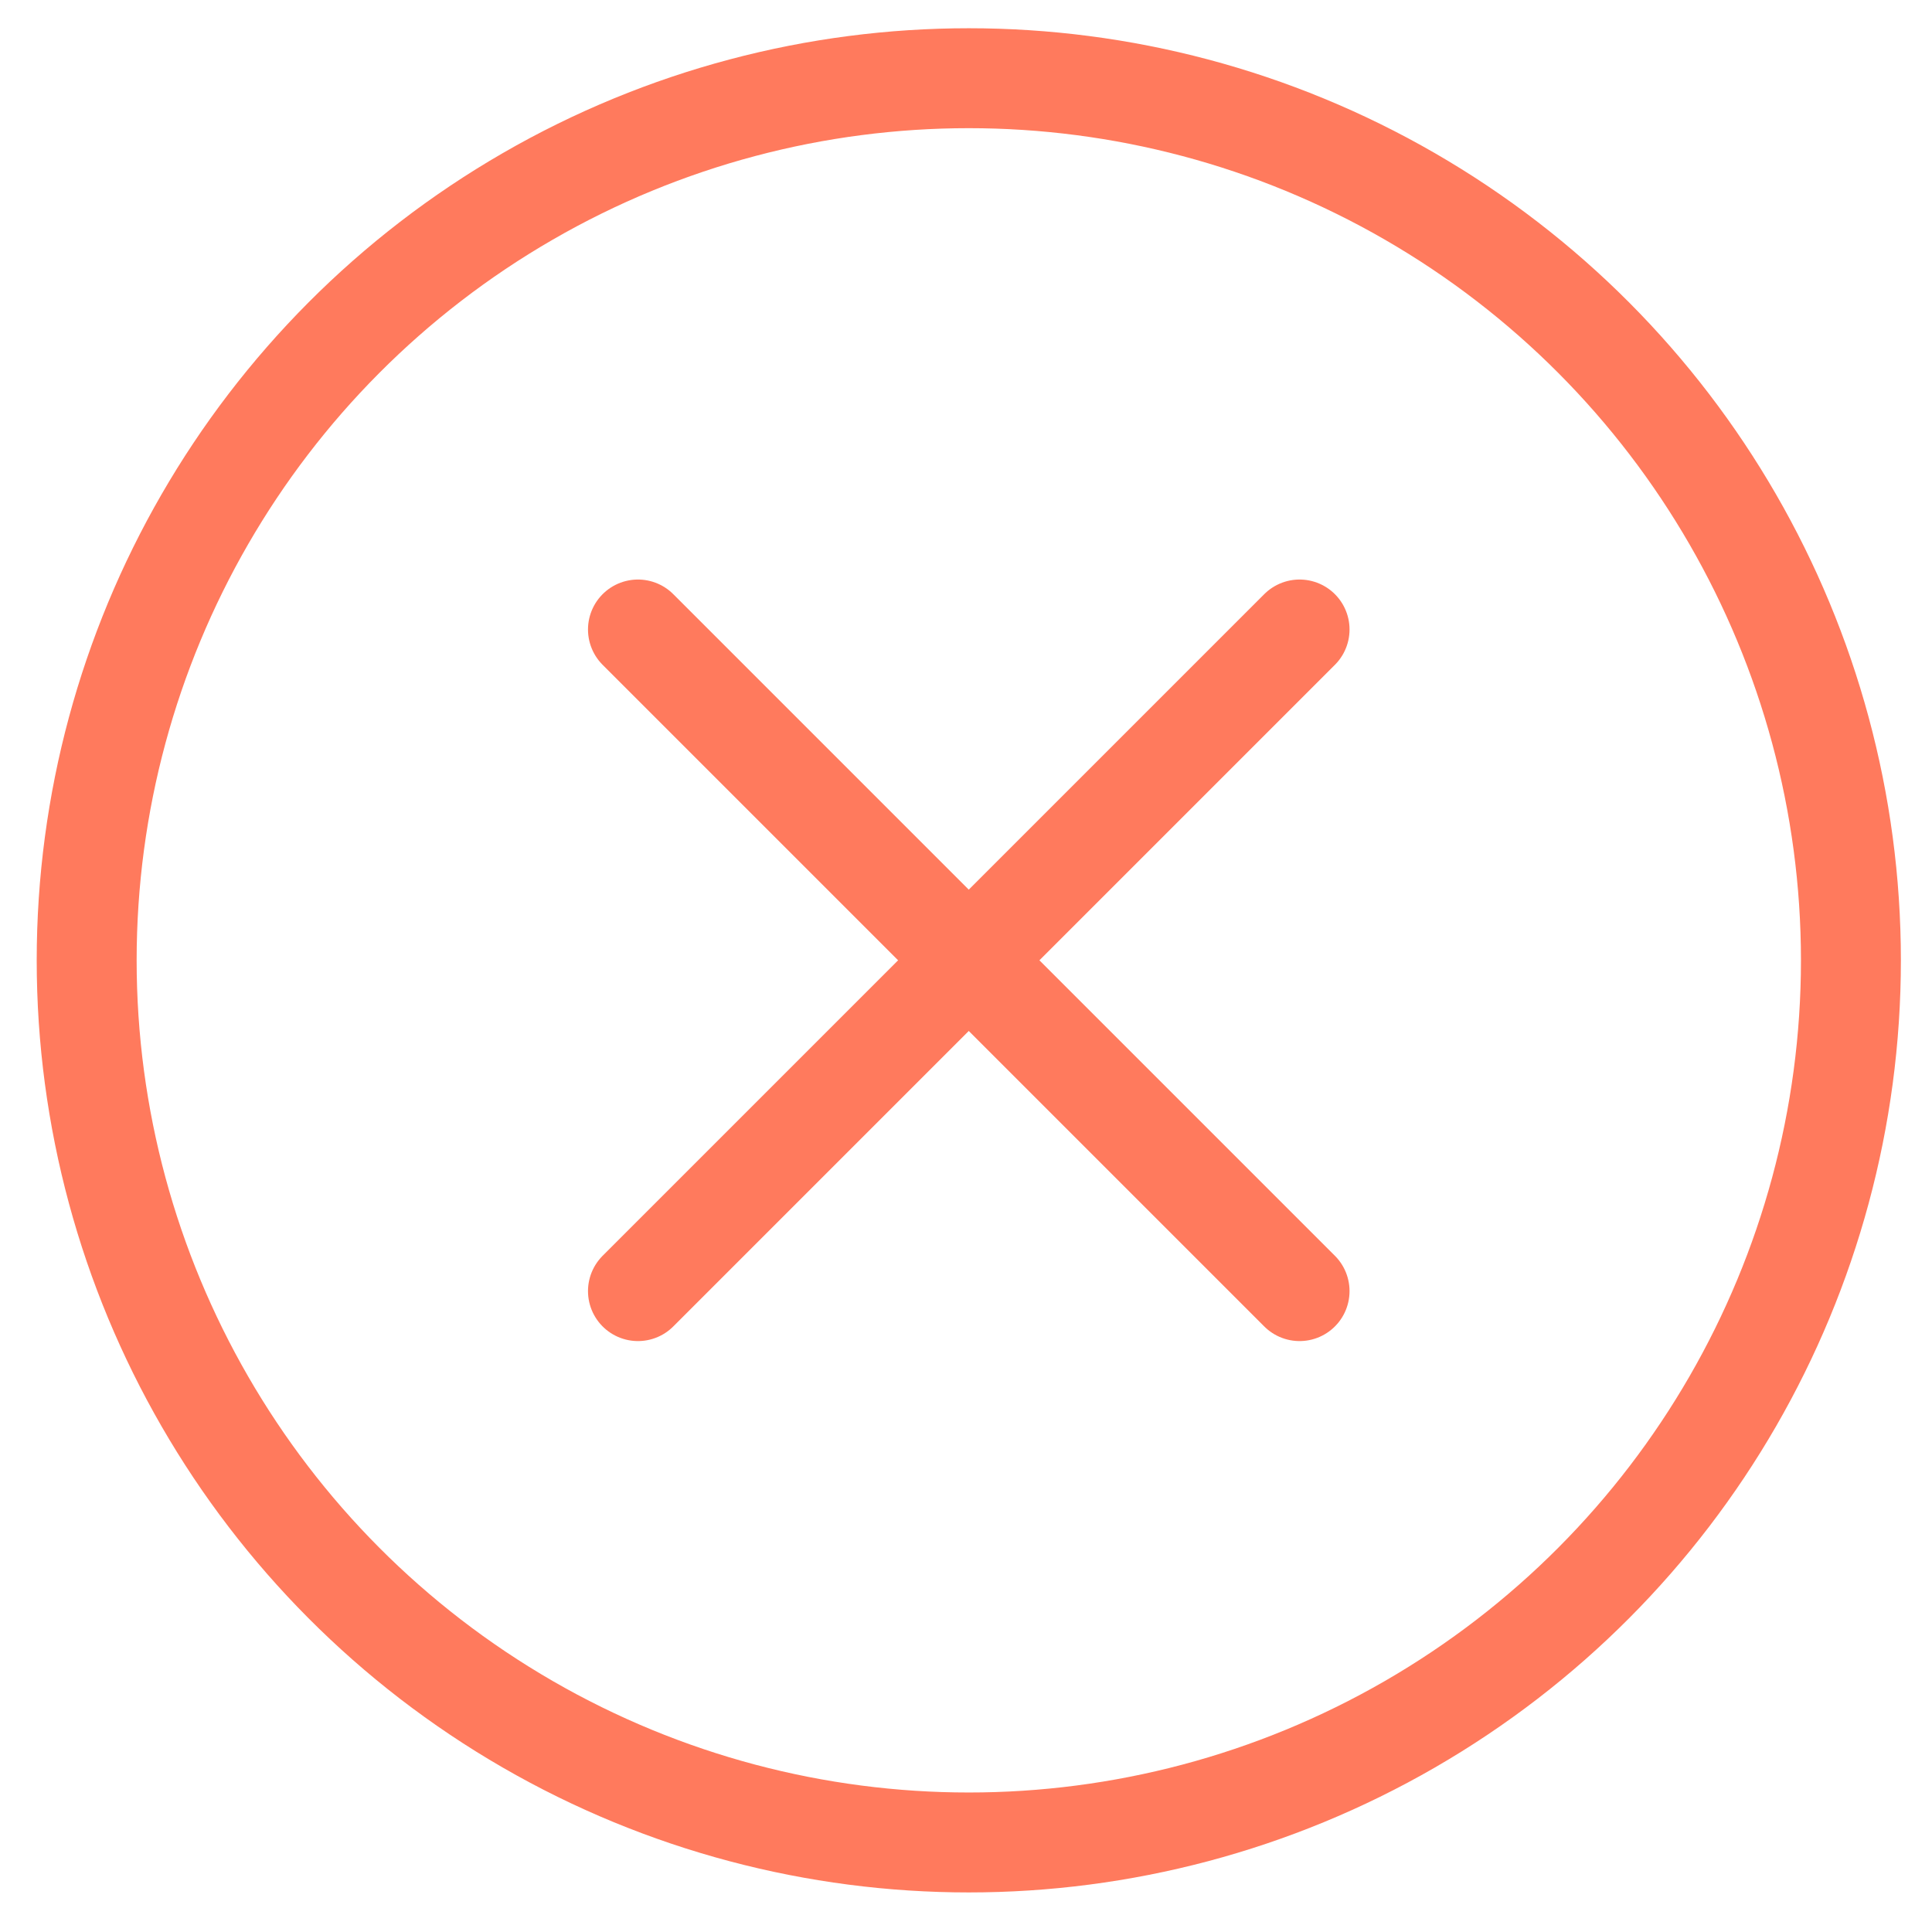 <svg xmlns="http://www.w3.org/2000/svg" fill="none" viewBox="0 0 29 29" height="29" width="29">
<path stroke-linejoin="round" stroke-linecap="round" stroke-width="1.5" stroke="#FF7A5D" d="M19.507 9.449L9.576 19.38"></path>
<path stroke-linejoin="round" stroke-linecap="round" stroke-width="1.5" stroke="#FF7A5D" d="M9.576 9.449L19.507 19.38"></path>
<ellipse stroke-width="1.5" stroke="#FF7A5D" ry="13.241" rx="13.241" cy="14.415" cx="14.542"></ellipse>
</svg>
